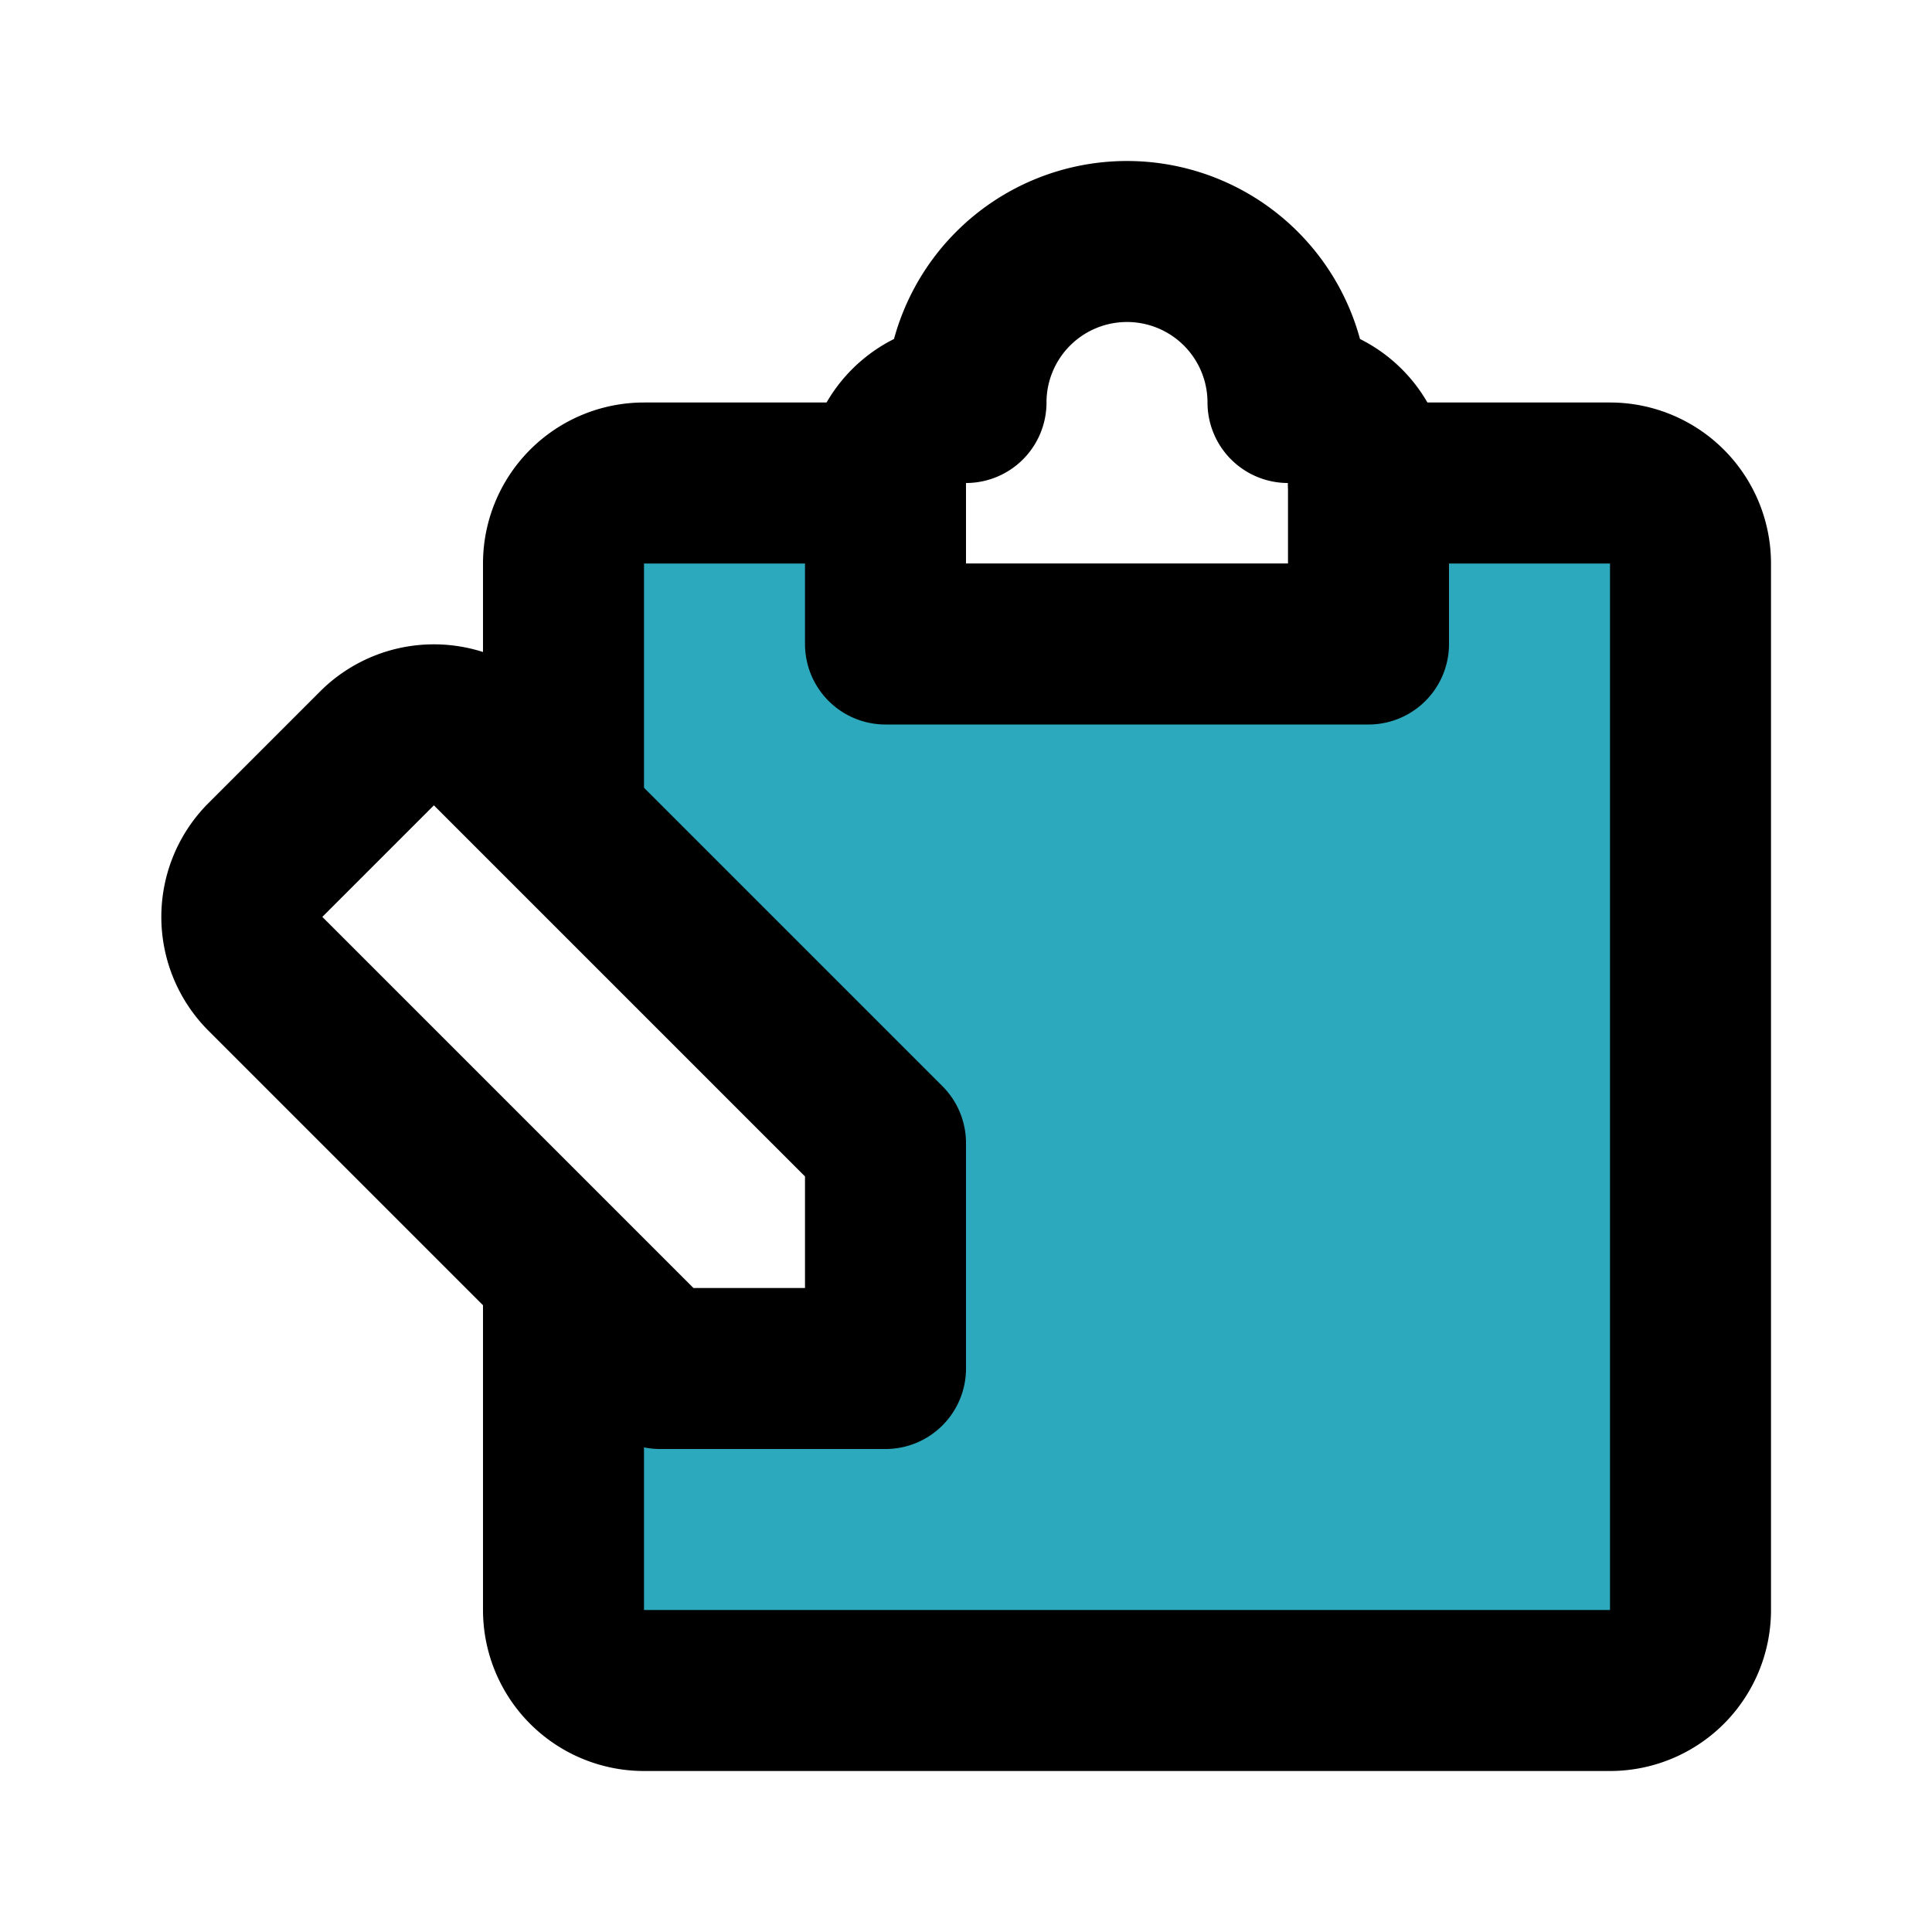 <?xml version="1.0" encoding="utf-8"?><!-- Uploaded to: SVG Repo, www.svgrepo.com, Generator: SVG Repo Mixer Tools -->
<svg fill="#000000" width="800px" height="800px" viewBox="0 0 24 24" id="clipboard-edit-left-3" data-name="Flat Line" xmlns="http://www.w3.org/2000/svg" class="icon flat-line"><path id="secondary" d="M20,6H17V8H11V6H8A1,1,0,0,0,7,7v3.2l4,4V17H8.2L7,15.8V20a1,1,0,0,0,1,1H20a1,1,0,0,0,1-1V7A1,1,0,0,0,20,6Z" style="fill: rgb(44, 169, 188); stroke-width: 2;"></path><path id="primary" d="M7,10V7A1,1,0,0,1,8,6h3" style="fill: none; stroke: rgb(0, 0, 0); stroke-linecap: round; stroke-linejoin: round; stroke-width: 2;"></path><path id="primary-2" data-name="primary" d="M17,6h3a1,1,0,0,1,1,1V20a1,1,0,0,1-1,1H8a1,1,0,0,1-1-1V16" style="fill: none; stroke: rgb(0, 0, 0); stroke-linecap: round; stroke-linejoin: round; stroke-width: 2;"></path><path id="primary-3" data-name="primary" d="M11,6V8h6V6a1,1,0,0,0-1-1h0a2,2,0,0,0-2-2h0a2,2,0,0,0-2,2h0A1,1,0,0,0,11,6ZM3.29,12.09,8.2,17H11V14.2L6.09,9.29a1,1,0,0,0-1.4,0l-1.4,1.4A1,1,0,0,0,3.29,12.09Z" style="fill: none; stroke: rgb(0, 0, 0); stroke-linecap: round; stroke-linejoin: round; stroke-width: 2;"></path></svg>